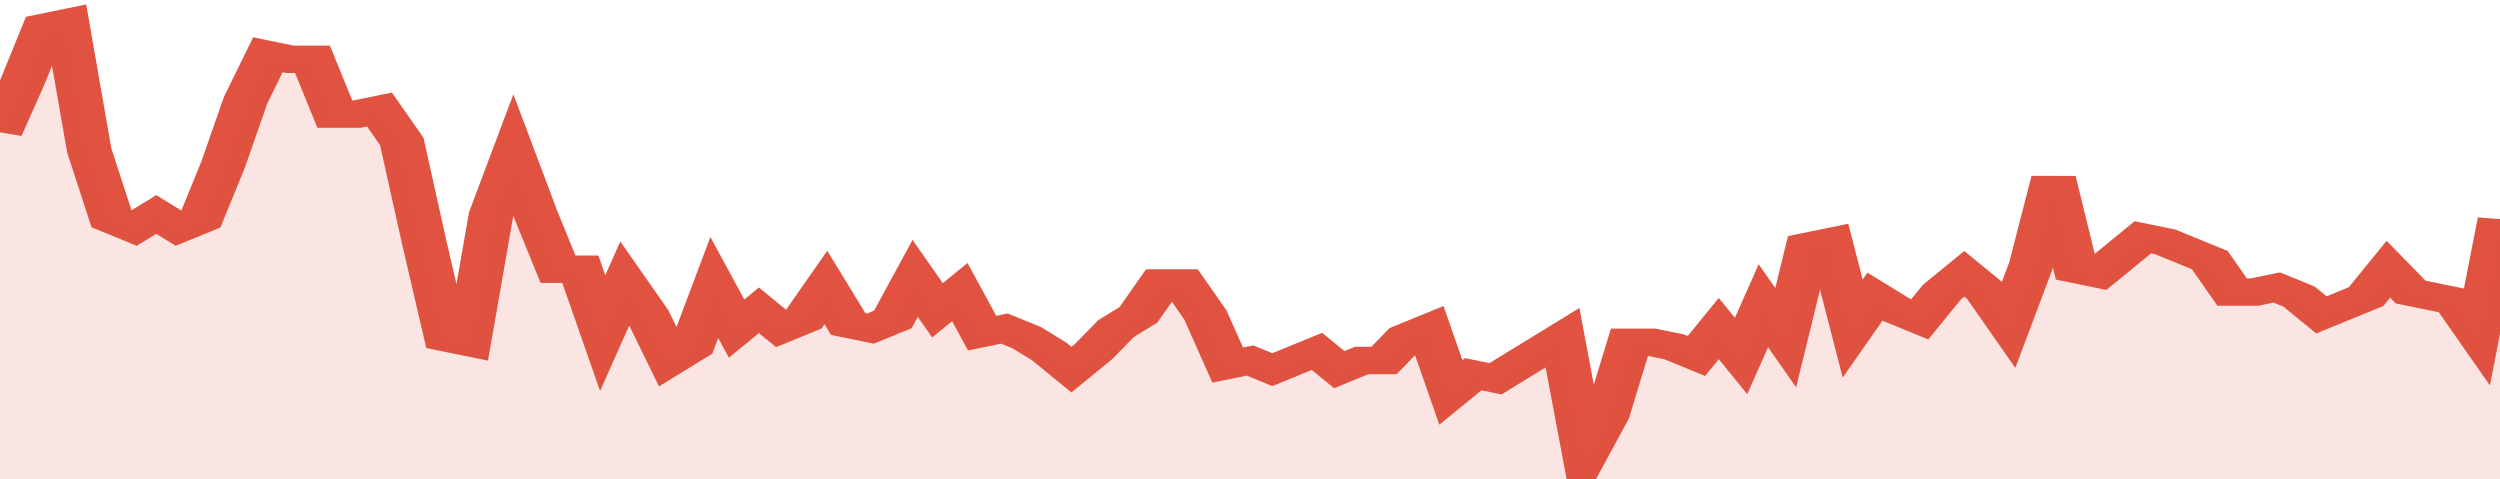 <svg xmlns="http://www.w3.org/2000/svg" viewBox="0 0 336 105" width="120" height="23" preserveAspectRatio="none">
				 <polyline fill="none" stroke="#E15241" stroke-width="6" points="0, 29 3, 18 6, 6 9, 5 12, 33 15, 48 18, 50 21, 47 24, 50 27, 48 30, 36 33, 22 36, 12 39, 13 42, 13 45, 25 48, 25 51, 24 54, 31 57, 53 60, 74 63, 75 66, 47 69, 34 72, 47 75, 59 78, 59 81, 73 84, 62 87, 69 90, 79 93, 76 96, 63 99, 72 102, 68 105, 72 108, 70 111, 63 114, 71 117, 72 120, 70 123, 61 126, 68 129, 64 132, 73 135, 72 138, 74 141, 77 144, 81 147, 77 150, 72 153, 69 156, 62 159, 62 162, 69 165, 80 168, 79 171, 81 174, 79 177, 77 180, 81 183, 79 186, 79 189, 74 192, 72 195, 86 198, 82 201, 83 204, 80 207, 77 210, 74 213, 100 216, 91 219, 75 222, 75 225, 76 228, 78 231, 72 234, 78 237, 67 240, 74 243, 54 246, 53 249, 72 252, 65 255, 68 258, 70 261, 64 264, 60 267, 64 270, 71 273, 58 276, 39 279, 59 282, 60 285, 56 288, 52 291, 53 294, 55 297, 57 300, 64 303, 64 306, 63 309, 65 312, 69 315, 67 318, 65 321, 59 324, 64 327, 65 330, 66 333, 73 336, 48 336, 48 "> </polyline>
				 <polygon fill="#E15241" opacity="0.15" points="0, 105 0, 29 3, 18 6, 6 9, 5 12, 33 15, 48 18, 50 21, 47 24, 50 27, 48 30, 36 33, 22 36, 12 39, 13 42, 13 45, 25 48, 25 51, 24 54, 31 57, 53 60, 74 63, 75 66, 47 69, 34 72, 47 75, 59 78, 59 81, 73 84, 62 87, 69 90, 79 93, 76 96, 63 99, 72 102, 68 105, 72 108, 70 111, 63 114, 71 117, 72 120, 70 123, 61 126, 68 129, 64 132, 73 135, 72 138, 74 141, 77 144, 81 147, 77 150, 72 153, 69 156, 62 159, 62 162, 69 165, 80 168, 79 171, 81 174, 79 177, 77 180, 81 183, 79 186, 79 189, 74 192, 72 195, 86 198, 82 201, 83 204, 80 207, 77 210, 74 213, 100 216, 91 219, 75 222, 75 225, 76 228, 78 231, 72 234, 78 237, 67 240, 74 243, 54 246, 53 249, 72 252, 65 255, 68 258, 70 261, 64 264, 60 267, 64 270, 71 273, 58 276, 39 279, 59 282, 60 285, 56 288, 52 291, 53 294, 55 297, 57 300, 64 303, 64 306, 63 309, 65 312, 69 315, 67 318, 65 321, 59 324, 64 327, 65 330, 66 333, 73 336, 48 336, 105 "></polygon>
			</svg>